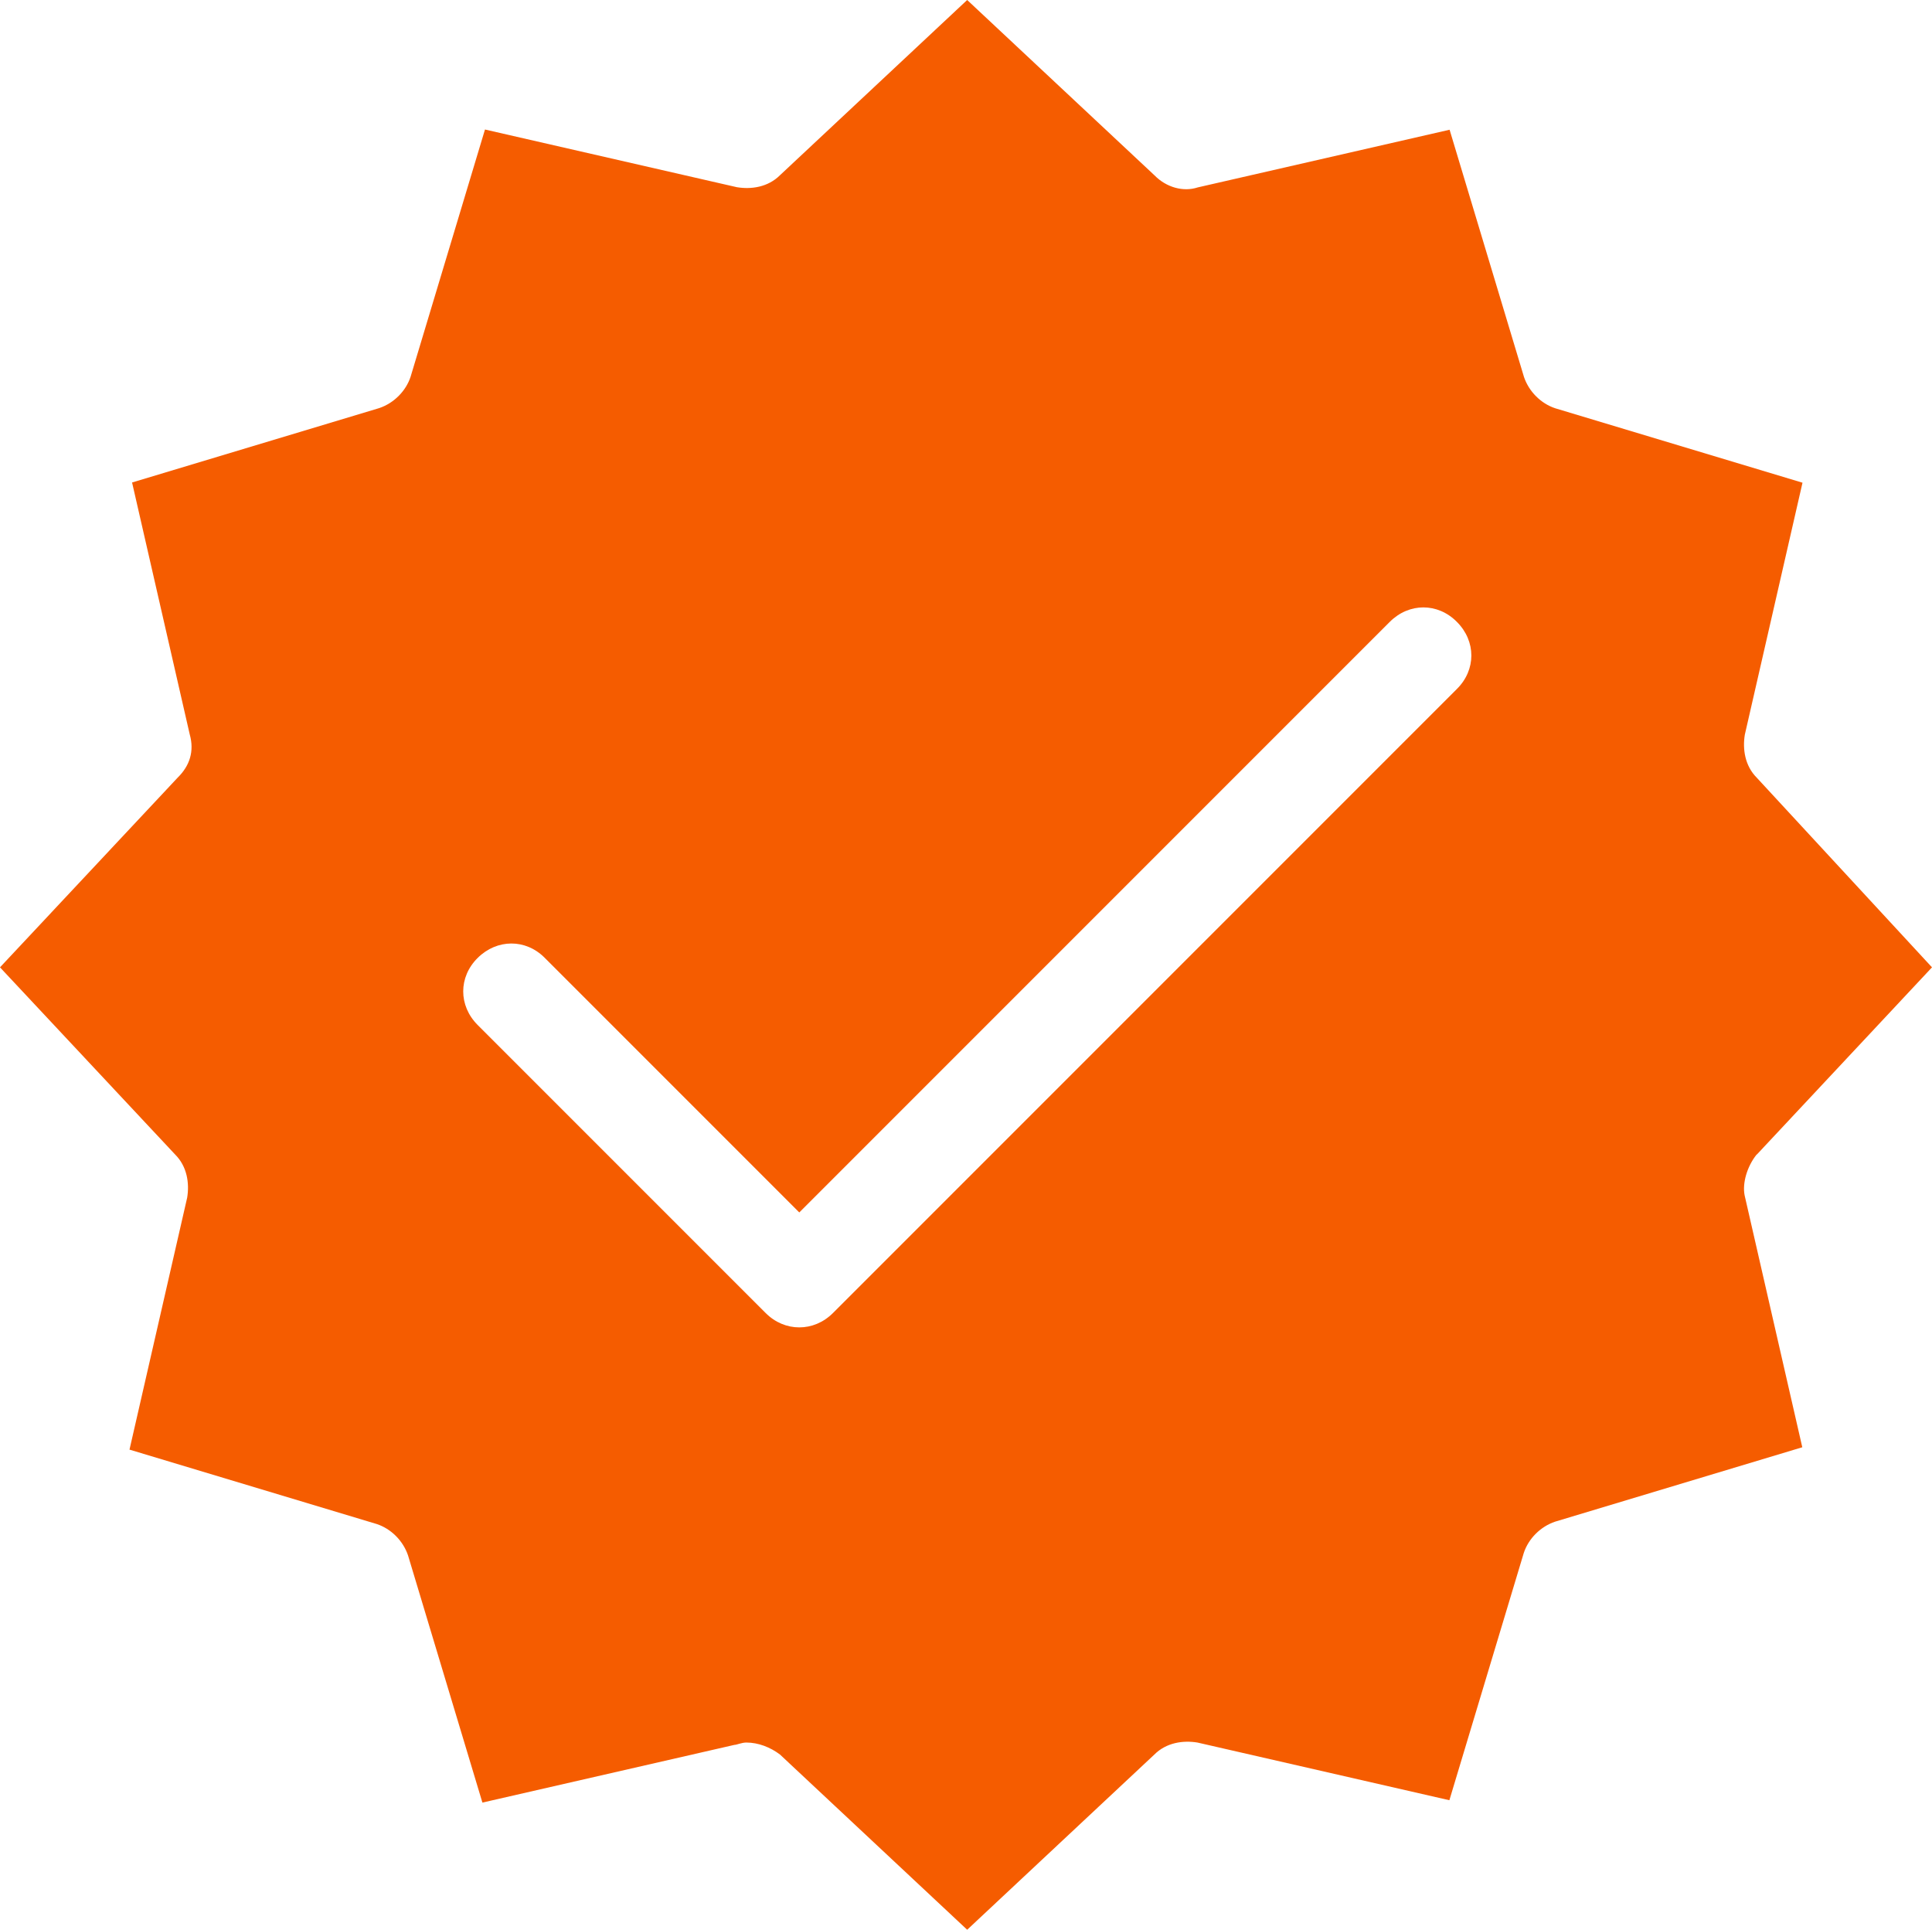 <?xml version="1.0" encoding="UTF-8"?><svg id="Layer_2" xmlns="http://www.w3.org/2000/svg" viewBox="0 0 90.11 90"><defs><style>.cls-1{fill:#f55c00;stroke-width:0px;}</style></defs><g id="Layer_1-2"><path class="cls-1" d="M81.94,53.84l8.17-8.73-8.17-8.84c-.56-.56-.67-1.34-.56-2.01l2.69-11.75-11.53-3.47c-.67-.22-1.23-.78-1.46-1.46l-3.47-11.53-11.75,2.69c-.67.22-1.46,0-2.01-.56L45.11,0l-8.73,8.17c-.56.56-1.34.67-2.01.56l-11.75-2.69-3.47,11.53c-.22.67-.78,1.23-1.46,1.46l-11.53,3.47,2.69,11.75c.22.78,0,1.46-.56,2.01L0,45.11l8.17,8.73c.56.56.67,1.34.56,2.01l-2.69,11.75,11.53,3.47c.67.22,1.23.78,1.46,1.46l3.47,11.53,11.75-2.69c.11,0,.34-.11.56-.11.56,0,1.12.22,1.57.56l8.73,8.17,8.73-8.17c.56-.56,1.34-.67,2.01-.56l11.75,2.69,3.47-11.53c.22-.67.78-1.23,1.46-1.46l11.53-3.47-2.69-11.75c-.11-.56.11-1.34.56-1.9ZM67.95,32.13l-29.1,29.1c-.45.45-1.01.67-1.57.67s-1.12-.22-1.57-.67l-13.43-13.43c-.9-.9-.9-2.24,0-3.13s2.24-.9,3.13,0l11.87,11.87,27.54-27.54c.9-.9,2.24-.9,3.13,0,.9.9.9,2.24,0,3.13Z"/></g></svg>